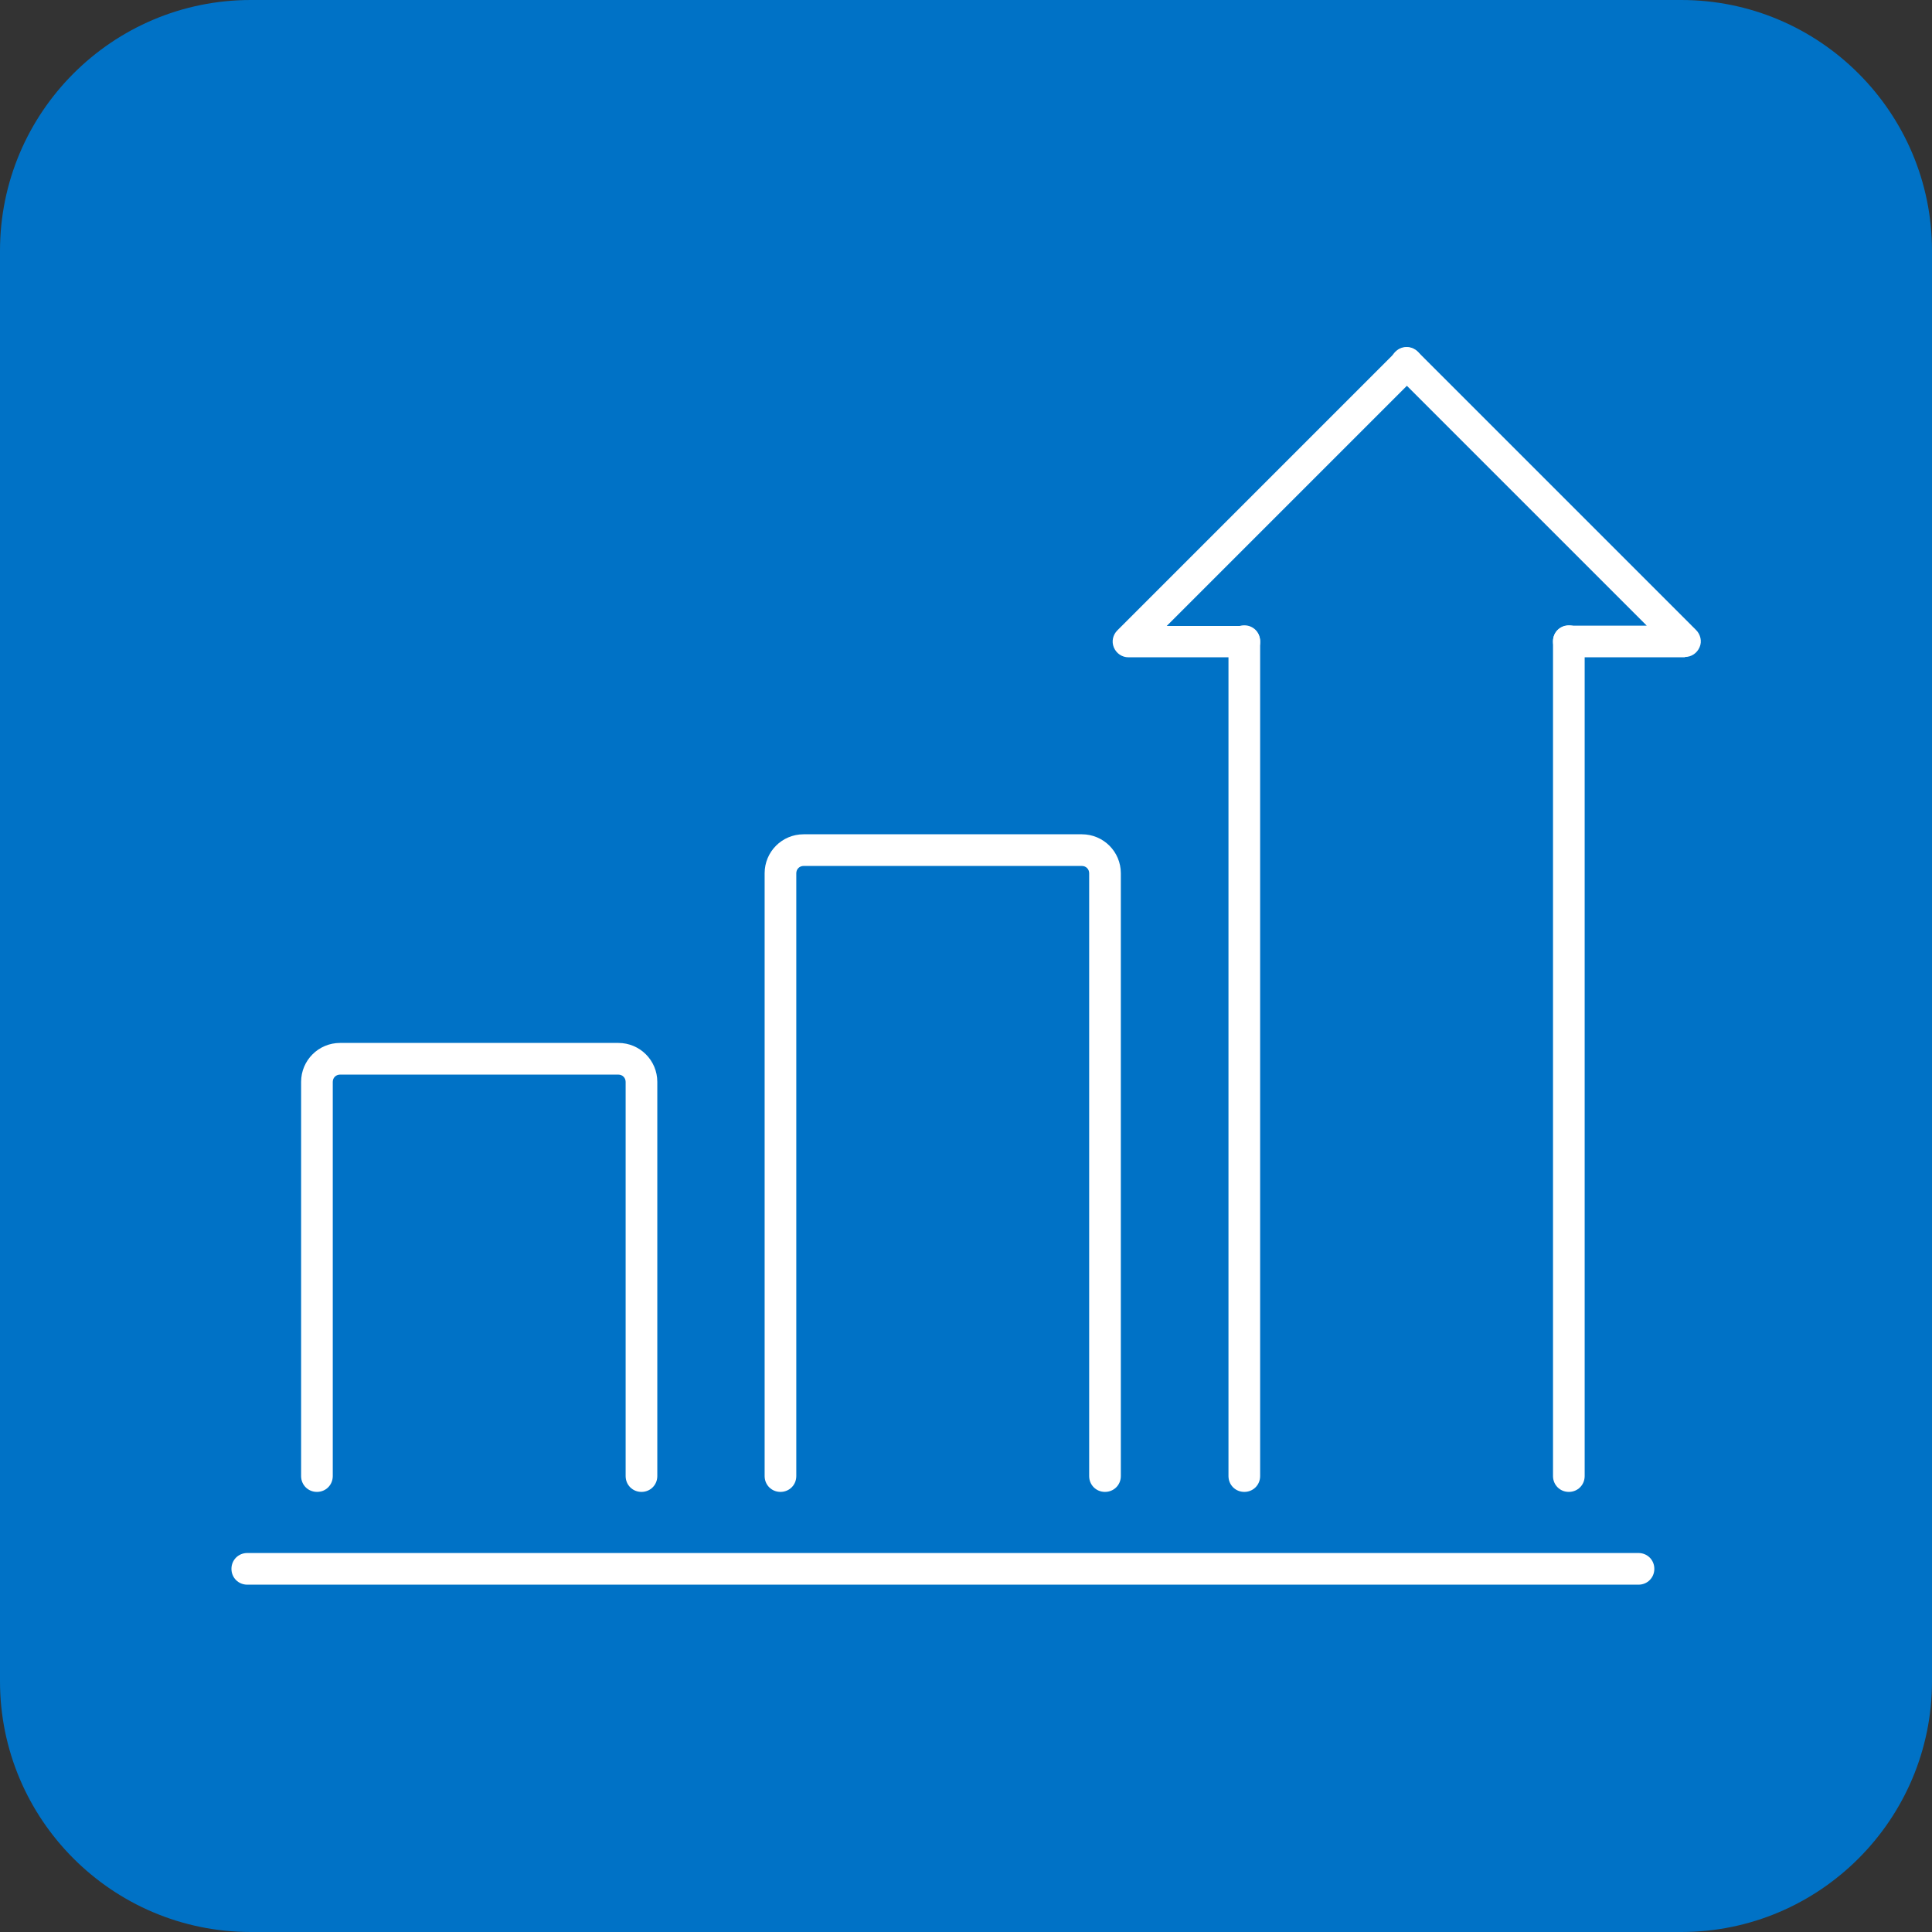 <?xml version="1.0" encoding="UTF-8"?>
<svg id="Layer_2" data-name="Layer 2" xmlns="http://www.w3.org/2000/svg" viewBox="0 0 61.02 61.02">
  <rect x="0" y="0" width="61.02" height="61.02" fill="#333333" stroke="none"/>
  <defs>
    <style>
      .cls-1 {
        fill: #fff;
      }

      .cls-2 {
        fill: #0072c6;
      }
    </style>
  </defs>
  <g id="Layer_1-2" data-name="Layer 1">
    <g>
      <path class="cls-2" d="M7.92,61.02h45.18c4.37,0,7.92-3.55,7.92-7.92V7.92c0-4.37-3.55-7.92-7.92-7.92H7.92C3.55,0,0,3.55,0,7.92v45.18c0,4.37,3.55,7.92,7.92,7.92"/>
      <g>
        <path class="cls-1" d="M51.75,50.05H7.81c-.28,0-.5-.22-.5-.5s.22-.5.5-.5h43.94c.28,0,.5.22.5.5s-.22.5-.5.5Z"/>
        <path class="cls-1" d="M20.26,47.12c-.28,0-.5-.22-.5-.5v-12.45c0-.13-.1-.23-.23-.23h-8.79c-.13,0-.23.1-.23.23v12.45c0,.28-.22.5-.5.5s-.5-.22-.5-.5v-12.45c0-.68.55-1.23,1.23-1.23h8.79c.68,0,1.23.55,1.23,1.23v12.45c0,.28-.22.5-.5.5Z"/>
        <path class="cls-1" d="M34.9,47.12c-.28,0-.5-.22-.5-.5v-19.04c0-.13-.1-.23-.23-.23h-8.79c-.13,0-.23.1-.23.23v19.04c0,.28-.22.5-.5.5s-.5-.22-.5-.5v-19.04c0-.68.55-1.23,1.23-1.23h8.79c.68,0,1.23.55,1.23,1.23v19.04c0,.28-.22.5-.5.5Z"/>
        <path class="cls-1" d="M49.55,47.12c-.28,0-.5-.22-.5-.5v-26.37c0-.28.22-.5.5-.5s.5.22.5.5v26.37c0,.28-.22.5-.5.5Z"/>
        <path class="cls-1" d="M39.3,20.76h-3.66c-.2,0-.38-.12-.46-.31-.08-.19-.03-.4.11-.54l8.79-8.79c.2-.2.51-.2.71,0s.2.51,0,.71l-7.94,7.94h2.45c.28,0,.5.22.5.5s-.22.5-.5.5Z"/>
        <path class="cls-1" d="M53.21,20.76h-3.66c-.28,0-.5-.22-.5-.5s.22-.5.5-.5h2.46l-7.94-7.94c-.2-.2-.2-.51,0-.71s.51-.2.71,0l8.79,8.79c.14.14.19.36.11.54-.08.19-.26.31-.46.31Z"/>
        <path class="cls-1" d="M39.3,47.12c-.28,0-.5-.22-.5-.5v-26.37c0-.28.22-.5.5-.5s.5.22.5.5v26.37c0,.28-.22.5-.5.5Z"/>
      </g>
    </g>
  </g>
</svg>